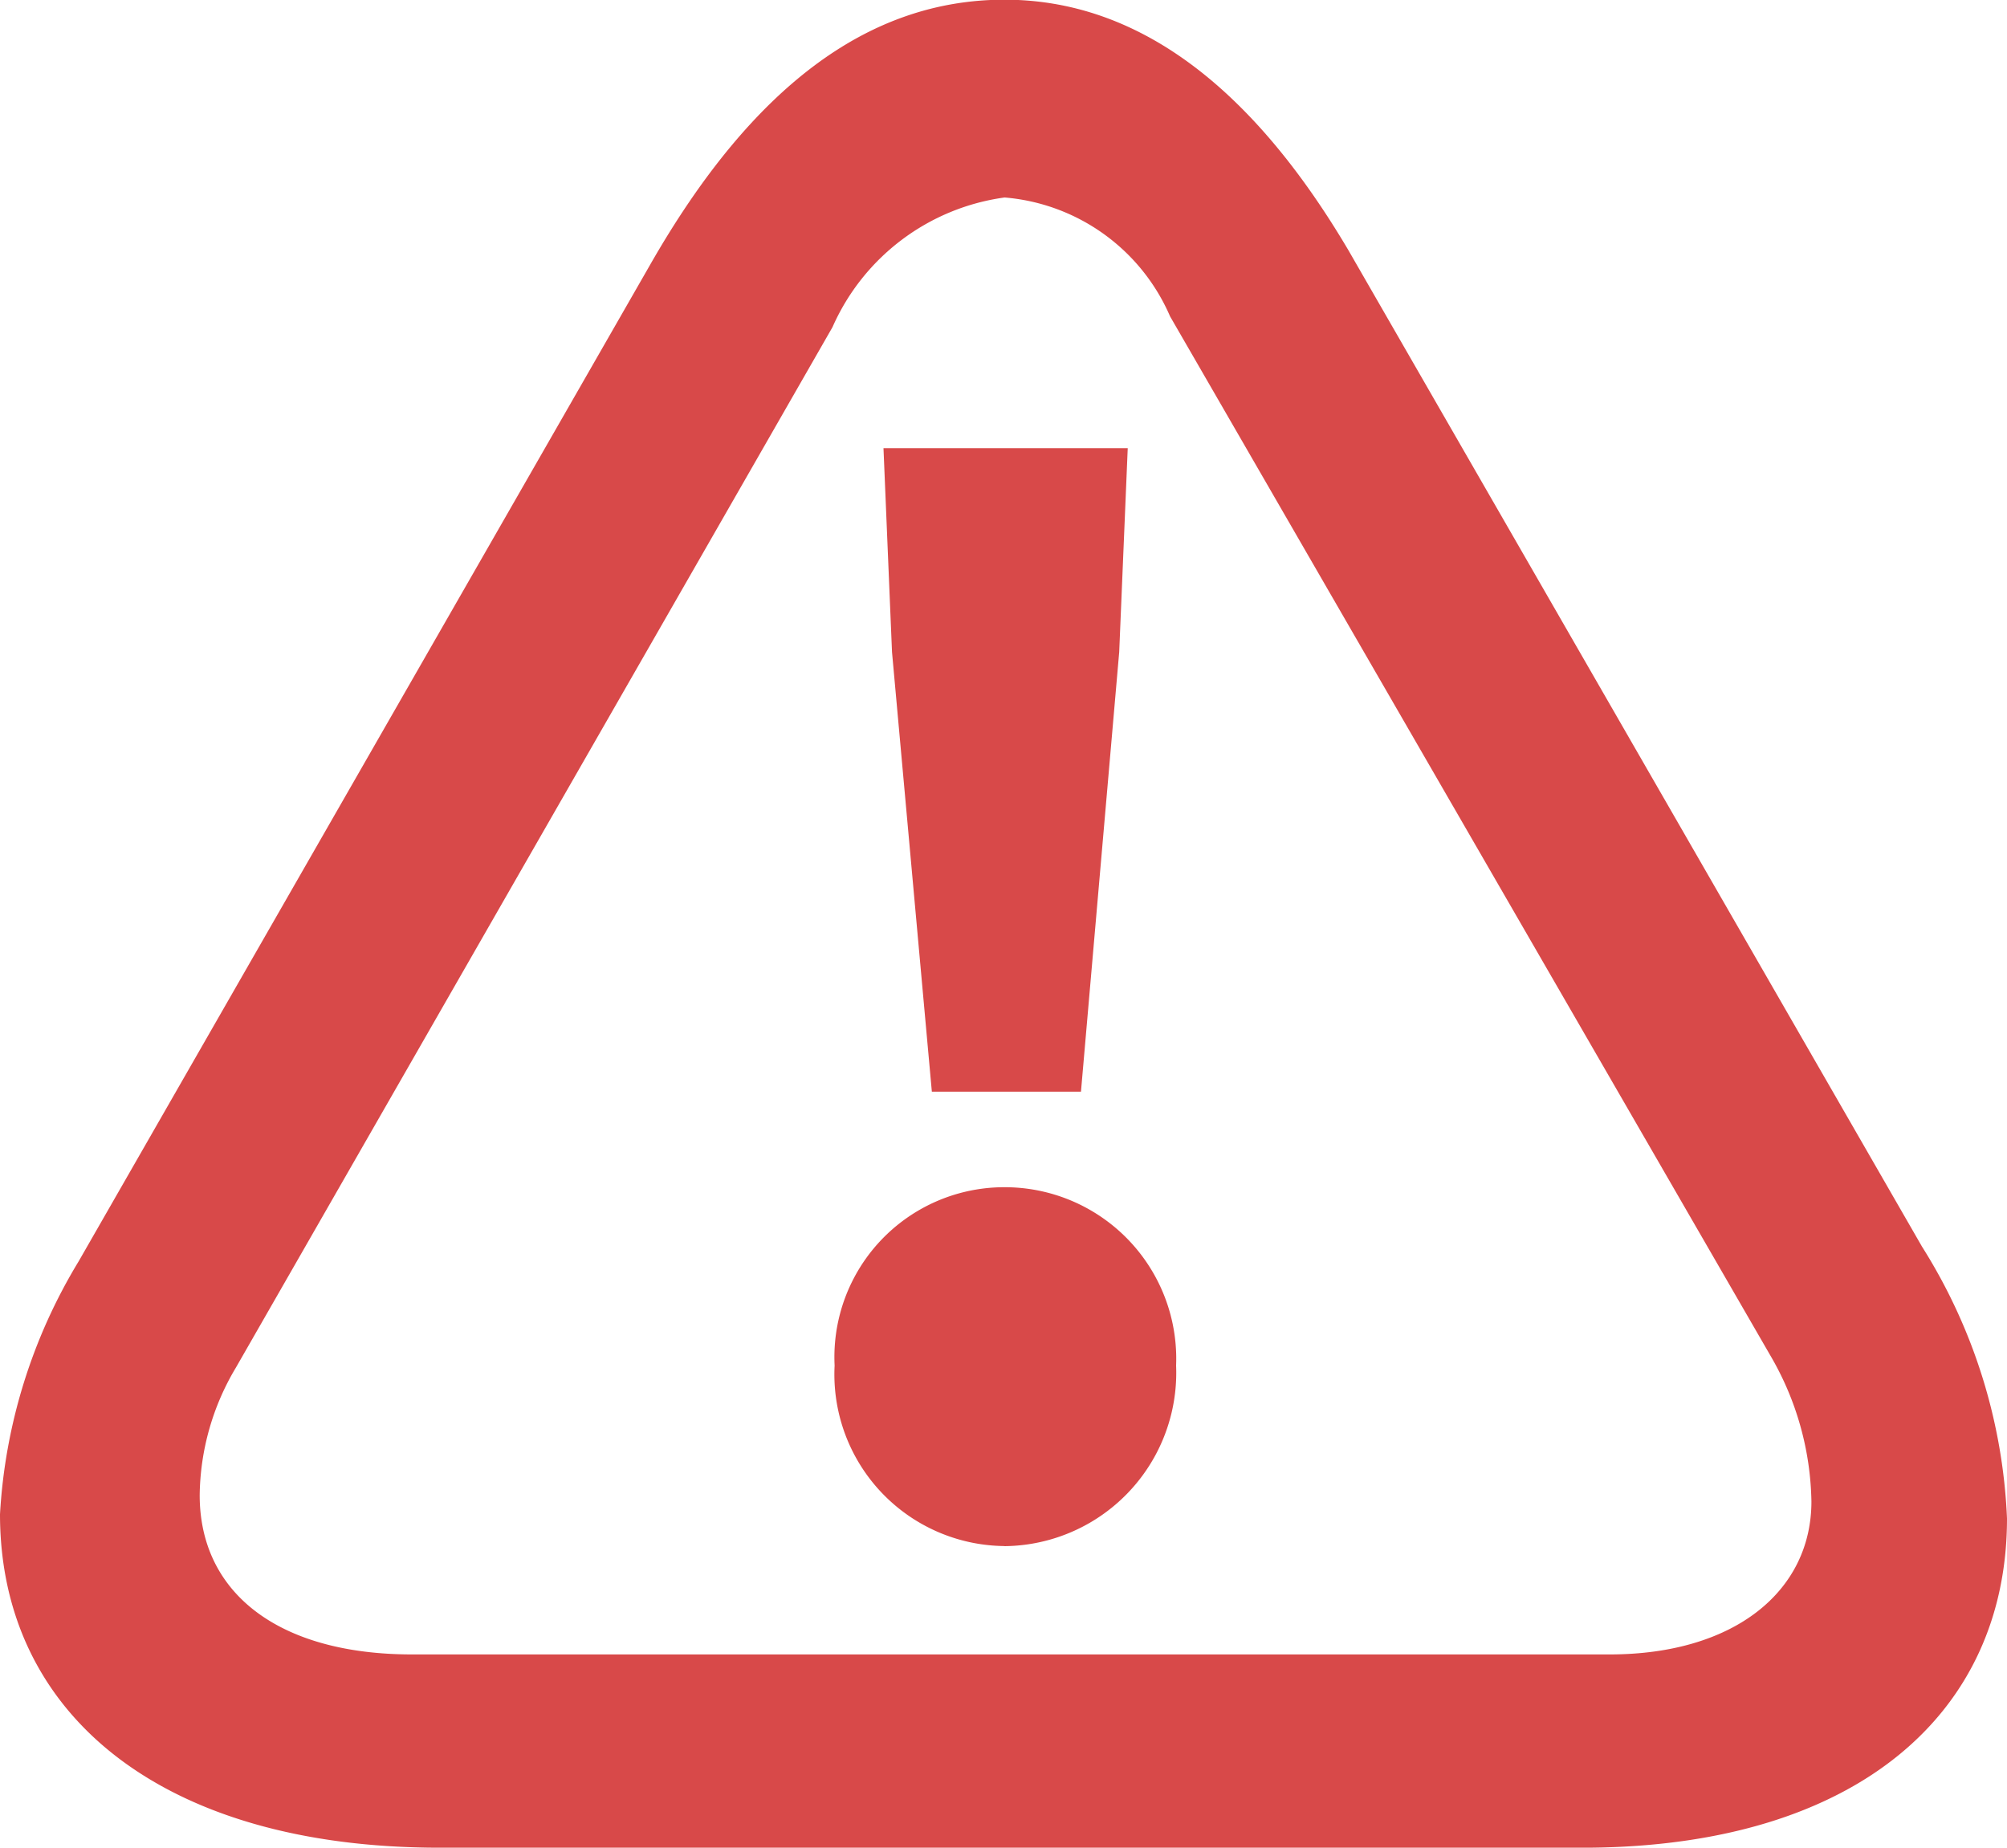 <svg xmlns="http://www.w3.org/2000/svg" width="20" height="18.413" viewBox="0 0 20 18.413">
  <path id="パス_11050" data-name="パス 11050" d="M-5.079,1.653H6.371C9.059,1.632,10.54.3,10.54-1.628a5.506,5.506,0,0,0-.847-2.709L3.979-14.263c-.974-1.651-2.116-2.5-3.429-2.5-1.354,0-2.519.868-3.534,2.646L-8.677-4.189A5.445,5.445,0,0,0-9.46-1.67C-9.46.319-7.852,1.653-5.079,1.653ZM-5.354-.273c-1.333,0-2.116-.614-2.116-1.587a2.528,2.528,0,0,1,.36-1.27L-1.164-13.5A2.2,2.2,0,0,1,.551-14.792,1.973,1.973,0,0,1,2.2-13.607L8.191-3.236a2.973,2.973,0,0,1,.4,1.439c0,.889-.762,1.524-2.011,1.524Zm5.9-1.079a1.728,1.728,0,0,0,1.714-1.8A1.709,1.709,0,0,0,.551-4.929,1.693,1.693,0,0,0-1.143-3.152,1.711,1.711,0,0,0,.551-1.353Zm-.72-4.529H1.312l.381-4.381.085-2.032H-.656l.085,2.032Z" transform="translate(9.46 16.76)" fill="#d84949"/>
</svg>
